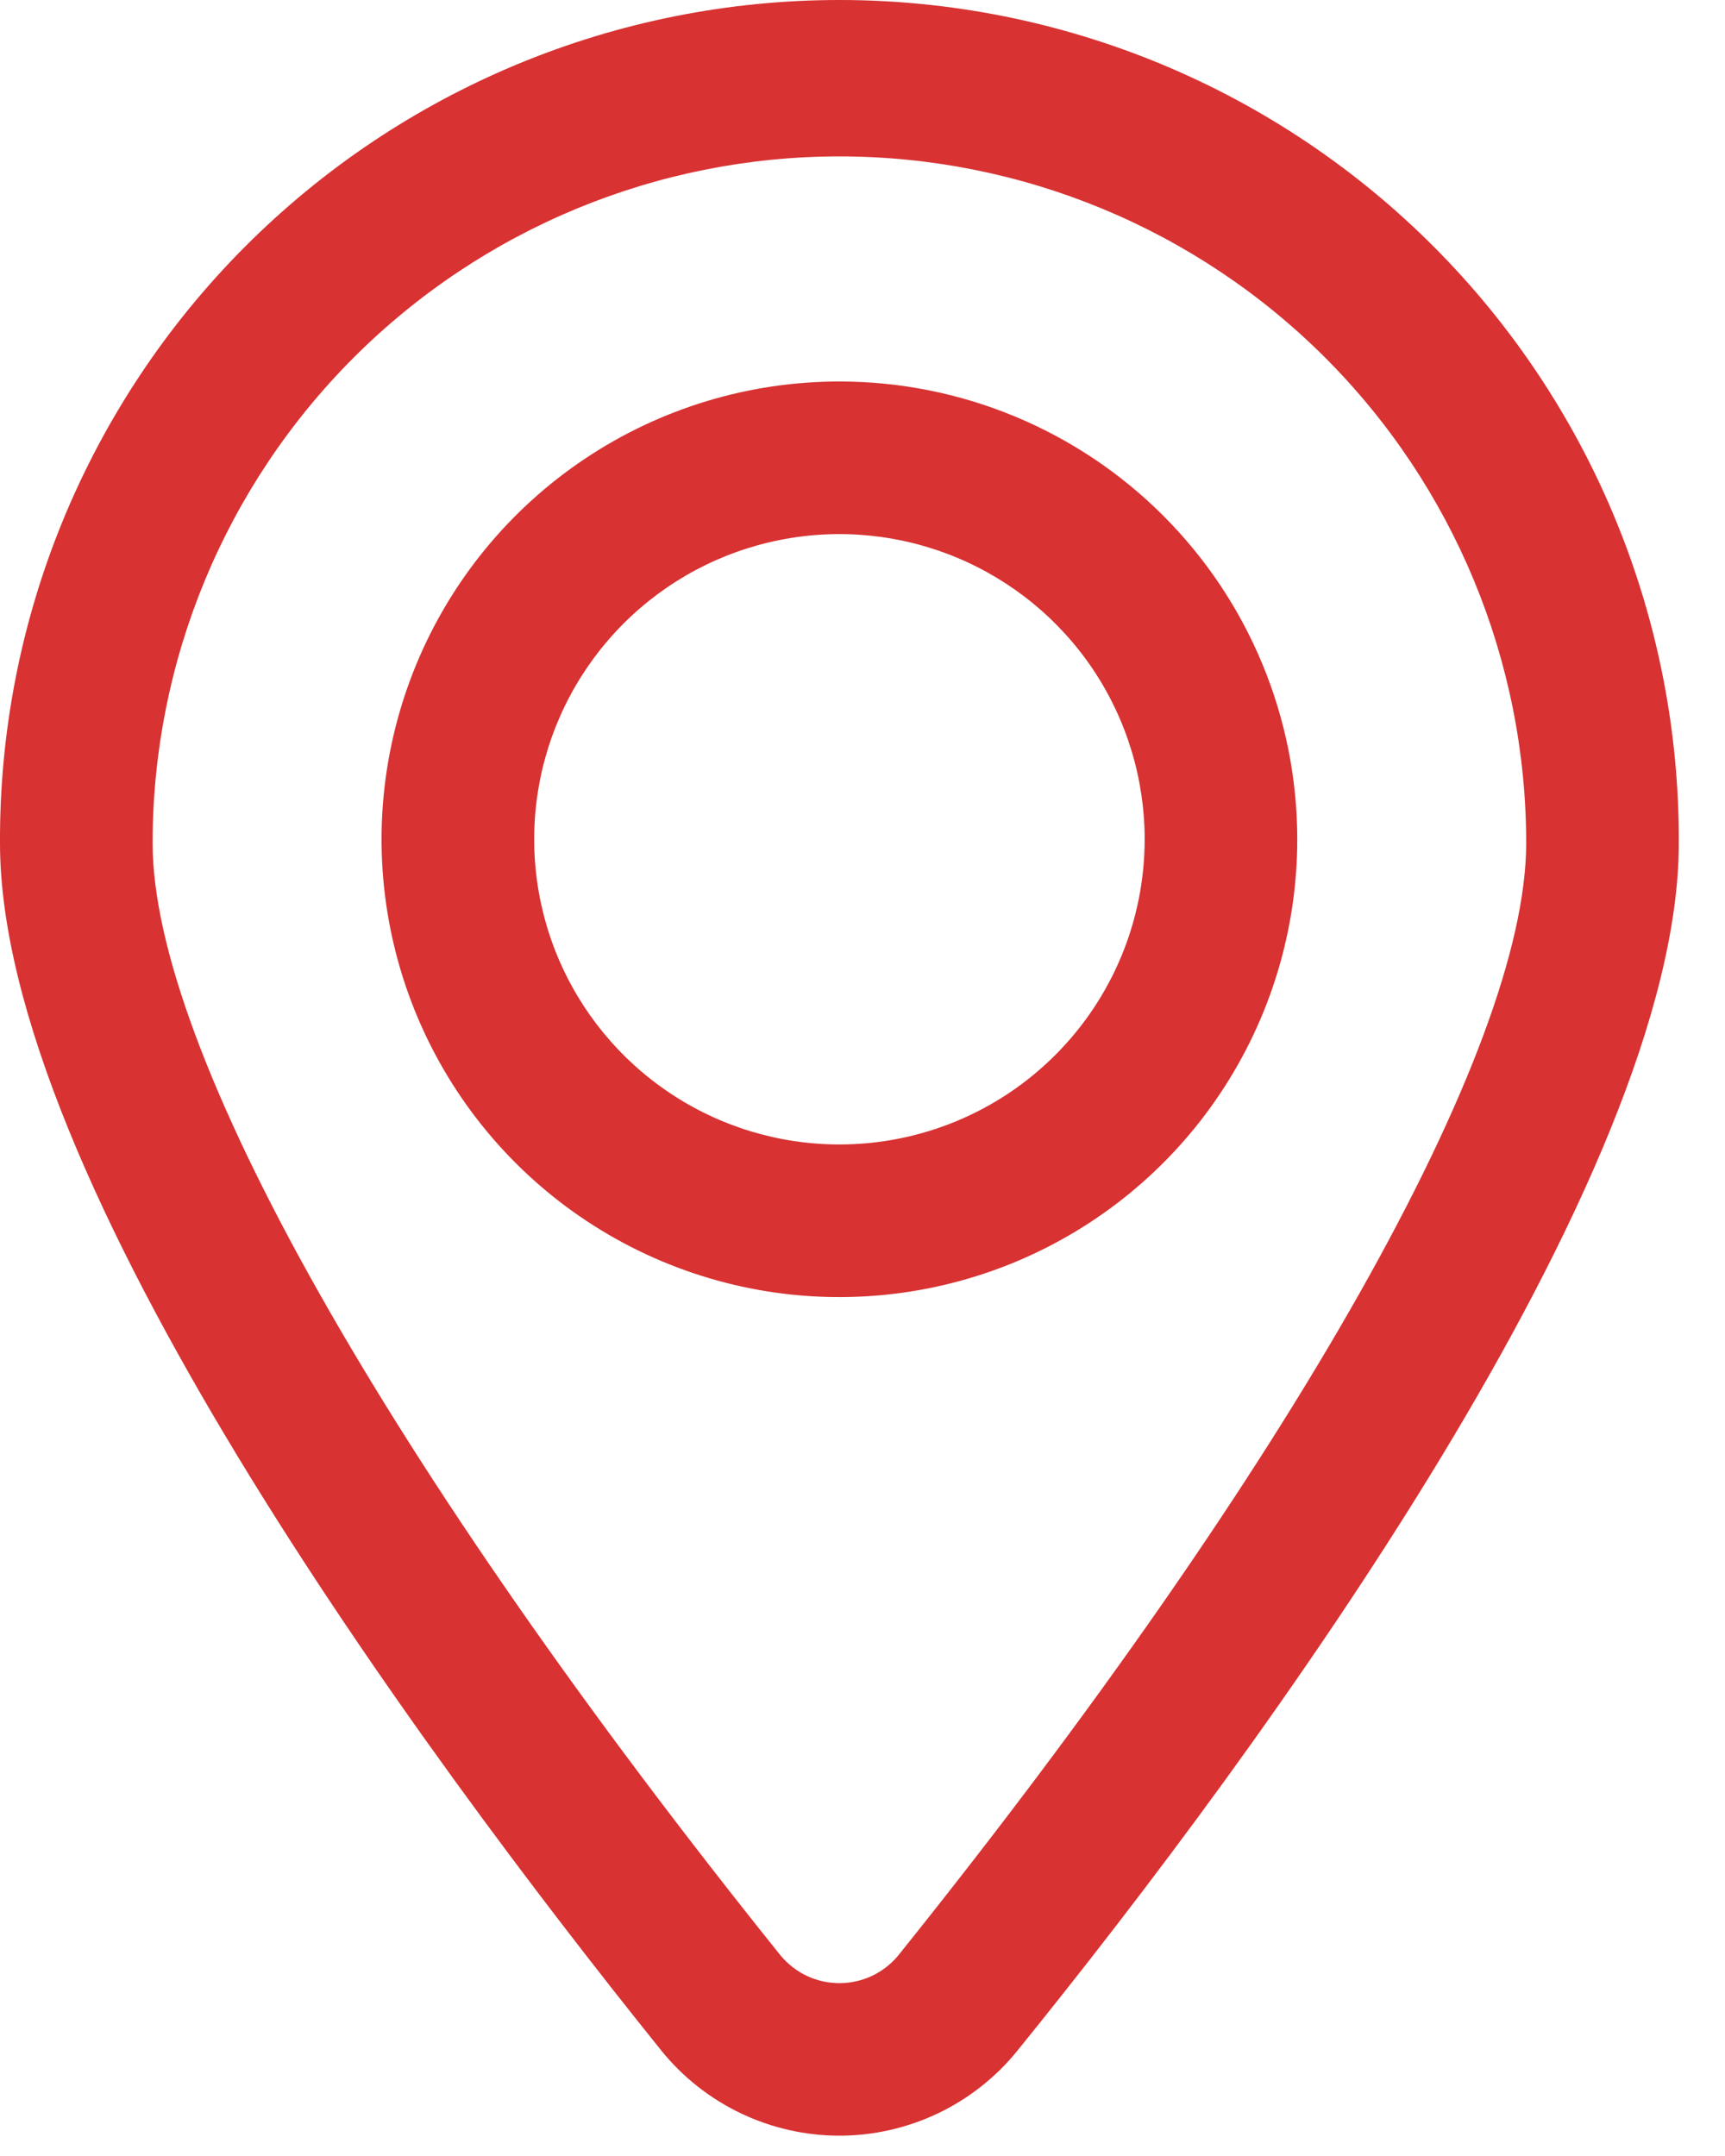 <?xml version="1.0" encoding="UTF-8"?> <svg xmlns="http://www.w3.org/2000/svg" width="28" height="35" viewBox="0 0 28 35" fill="none"><path d="M13.625 7.27109e-10C11.831 -1.85374e-05 10.054 0.354 8.397 1.043C6.74 1.732 5.235 2.741 3.969 4.013C2.703 5.284 1.701 6.794 1.019 8.454C0.338 10.114 -0.008 11.892 0 13.687C0 19.112 6.726 28.303 10.739 33.294C11.088 33.724 11.527 34.07 12.027 34.308C12.526 34.546 13.072 34.67 13.625 34.67C14.178 34.67 14.724 34.546 15.224 34.308C15.723 34.07 16.163 33.724 16.511 33.294C20.524 28.34 27.25 19.112 27.25 13.687C27.258 11.892 26.912 10.114 26.231 8.454C25.55 6.794 24.547 5.284 23.281 4.013C22.015 2.741 20.511 1.732 18.854 1.043C17.196 0.354 15.42 -1.85374e-05 13.625 7.27109e-10ZM14.579 31.746C14.463 31.886 14.317 31.999 14.152 32.077C13.987 32.154 13.807 32.194 13.625 32.194C13.443 32.194 13.263 32.154 13.098 32.077C12.933 31.999 12.788 31.886 12.671 31.746C6.292 23.794 2.477 17.044 2.477 13.687C2.477 10.73 3.652 7.895 5.742 5.804C7.833 3.714 10.668 2.539 13.625 2.539C16.582 2.539 19.417 3.714 21.508 5.804C23.598 7.895 24.773 10.73 24.773 13.687C24.773 17.044 20.958 23.794 14.579 31.746ZM13.625 6.193C12.155 6.193 10.718 6.629 9.496 7.446C8.274 8.262 7.322 9.423 6.759 10.781C6.197 12.139 6.049 13.633 6.336 15.075C6.623 16.517 7.331 17.841 8.37 18.88C9.409 19.919 10.734 20.627 12.175 20.914C13.617 21.201 15.111 21.053 16.469 20.491C17.827 19.928 18.988 18.976 19.804 17.754C20.621 16.532 21.057 15.095 21.057 13.625C21.057 11.654 20.274 9.764 18.88 8.37C17.486 6.976 15.596 6.193 13.625 6.193ZM13.625 18.579C12.645 18.579 11.687 18.289 10.873 17.744C10.058 17.2 9.423 16.426 9.048 15.521C8.673 14.616 8.575 13.62 8.766 12.658C8.957 11.697 9.429 10.815 10.122 10.122C10.815 9.429 11.697 8.957 12.659 8.766C13.62 8.574 14.616 8.673 15.521 9.048C16.426 9.423 17.2 10.058 17.745 10.872C18.289 11.687 18.58 12.645 18.58 13.625C18.58 14.939 18.058 16.199 17.128 17.128C16.199 18.058 14.939 18.579 13.625 18.579Z" fill="#D83232"></path></svg> 
